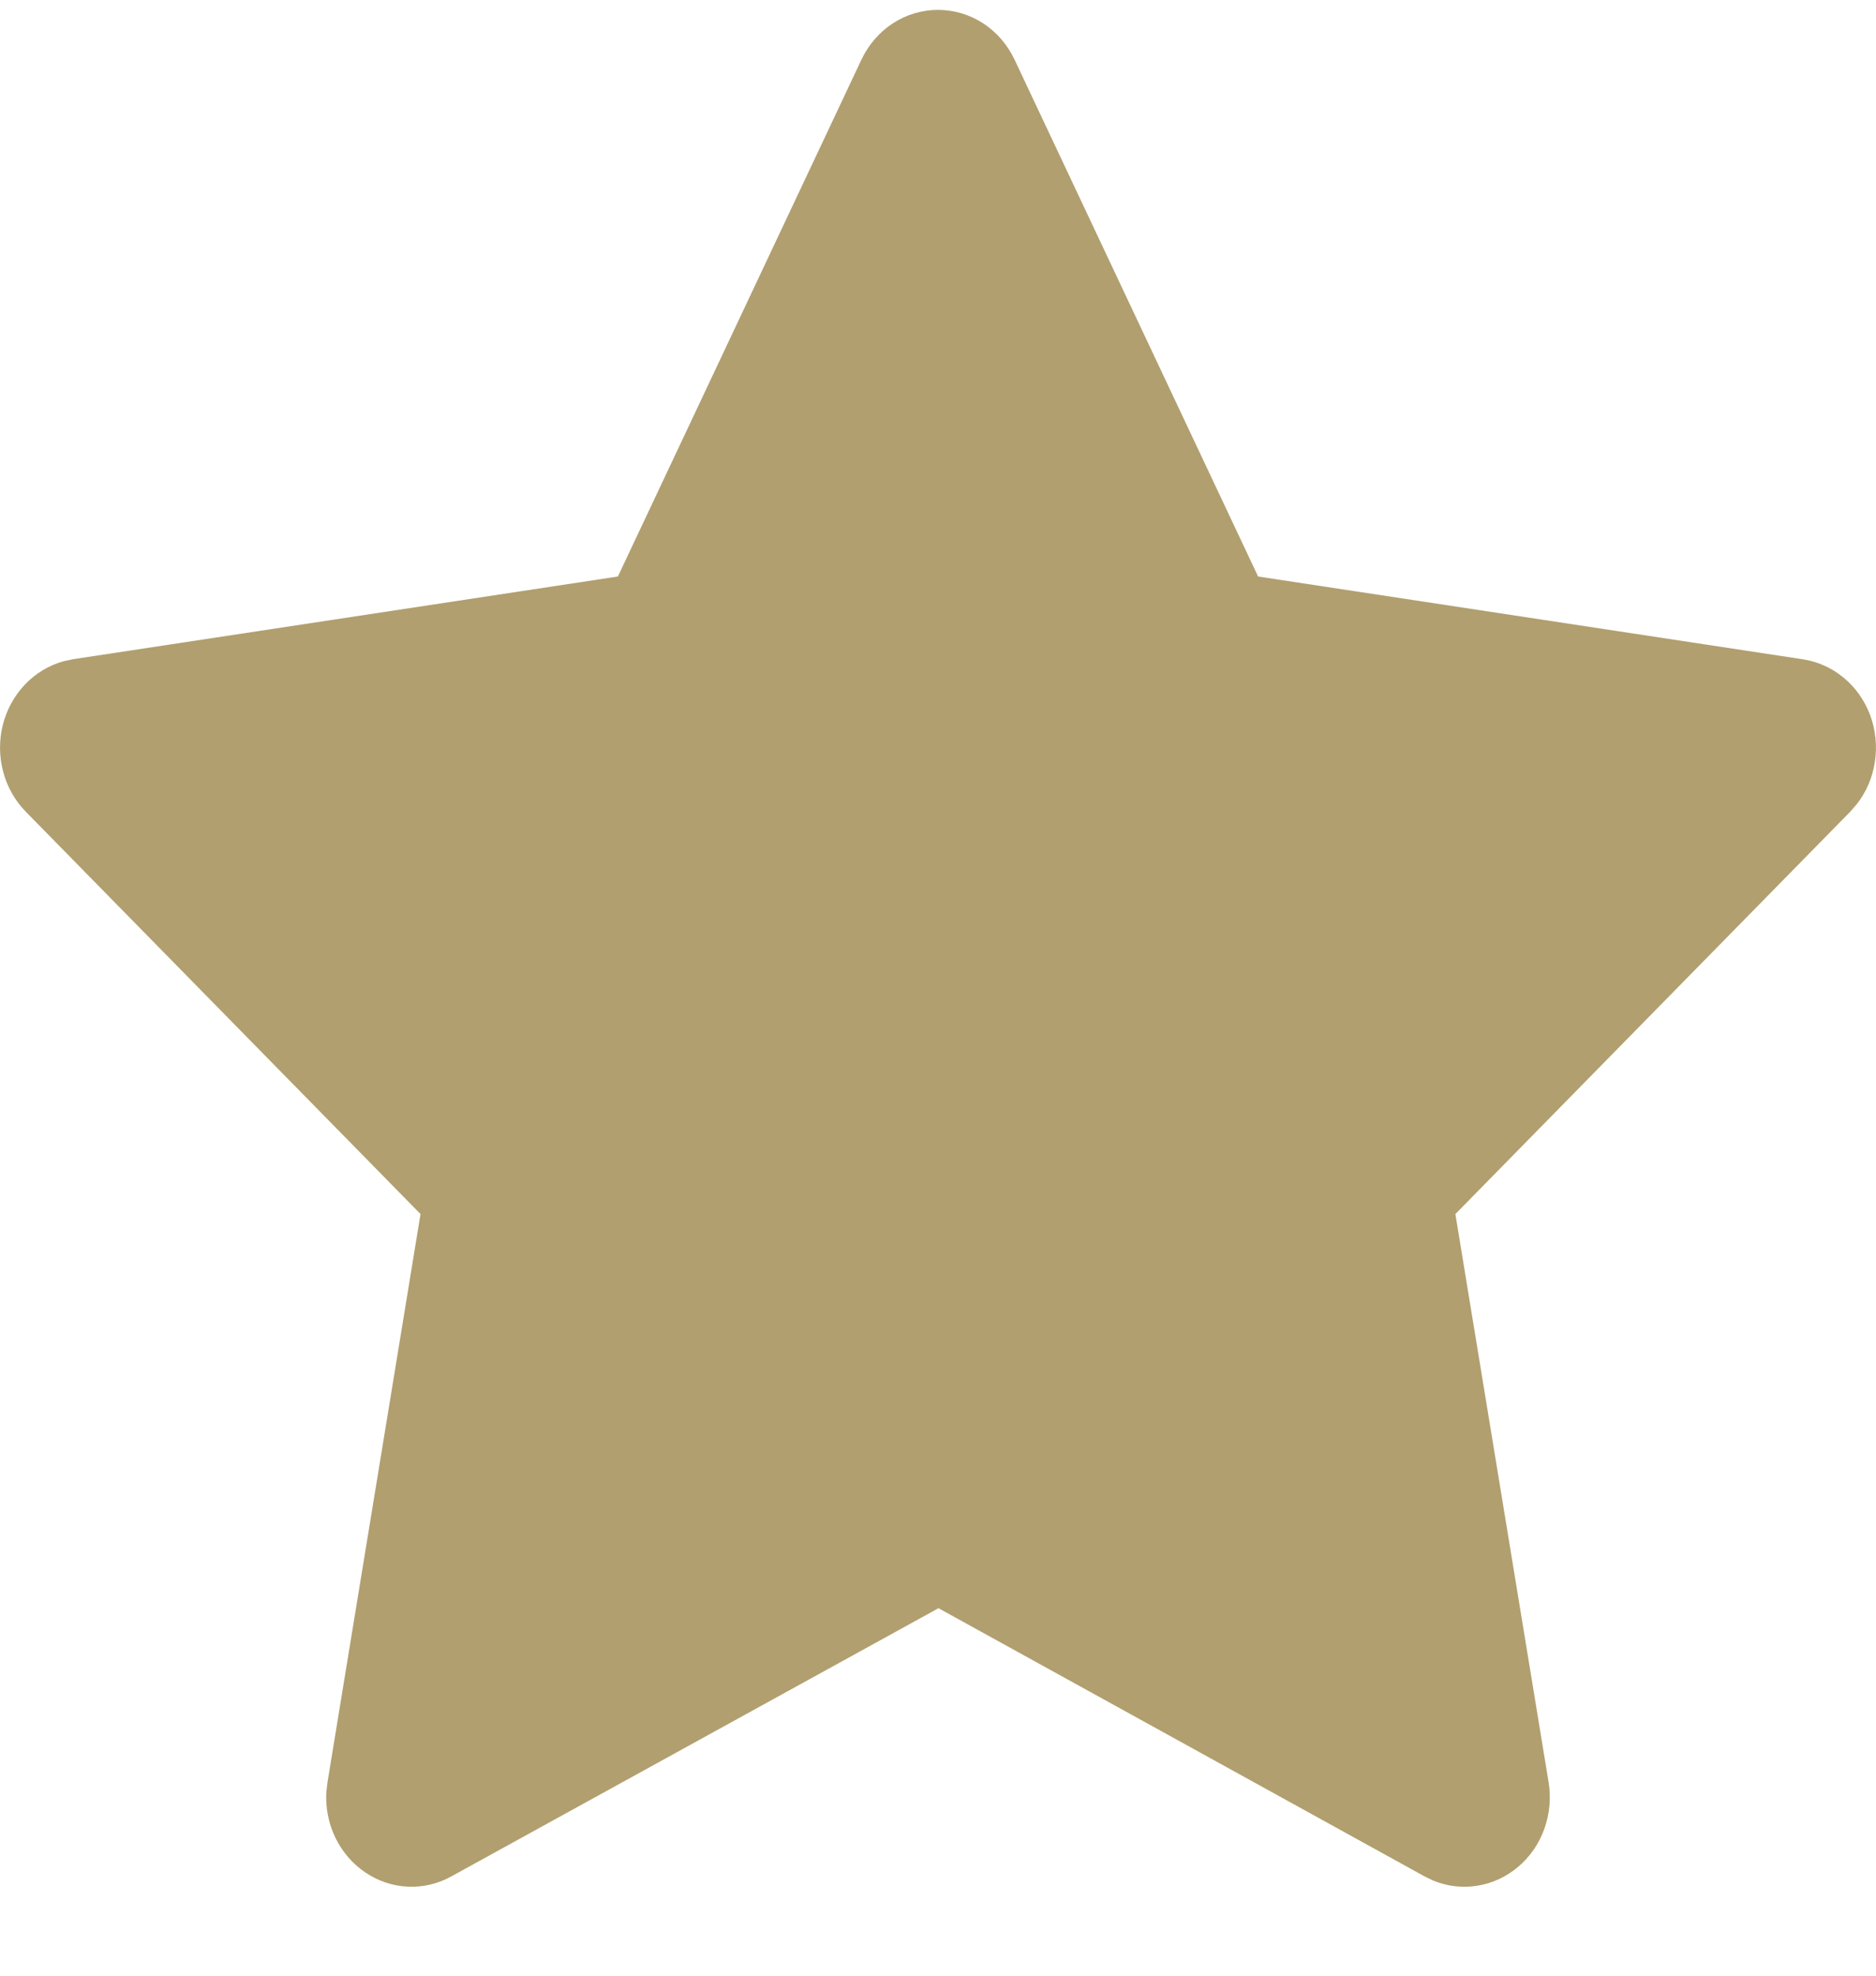 <svg xmlns="http://www.w3.org/2000/svg" width="19" height="20" viewBox="0 0 19 20" fill="none"><path d="M6.258 5.836L0.741 6.673L0.643 6.694C0.495 6.735 0.36 6.817 0.252 6.93C0.144 7.044 0.067 7.185 0.028 7.34C-0.01 7.495 -0.009 7.658 0.032 7.812C0.073 7.967 0.153 8.107 0.262 8.218L4.259 12.29L3.317 18.041L3.305 18.141C3.296 18.301 3.328 18.461 3.397 18.604C3.467 18.747 3.571 18.868 3.7 18.955C3.829 19.042 3.977 19.092 4.13 19.099C4.284 19.106 4.436 19.07 4.571 18.995L9.505 16.28L14.428 18.995L14.515 19.037C14.658 19.096 14.813 19.114 14.964 19.089C15.116 19.065 15.258 18.998 15.377 18.897C15.496 18.796 15.588 18.663 15.641 18.513C15.695 18.362 15.71 18.2 15.684 18.041L14.74 12.29L18.739 8.217L18.806 8.14C18.903 8.016 18.966 7.867 18.989 7.709C19.013 7.551 18.996 7.389 18.941 7.24C18.885 7.091 18.793 6.96 18.673 6.861C18.553 6.761 18.41 6.697 18.259 6.674L12.742 5.836L10.276 0.605C10.204 0.453 10.094 0.325 9.957 0.236C9.82 0.147 9.662 0.1 9.5 0.1C9.339 0.1 9.18 0.147 9.043 0.236C8.906 0.325 8.796 0.453 8.724 0.605L6.258 5.836Z" fill="#B19F6F"></path></svg>